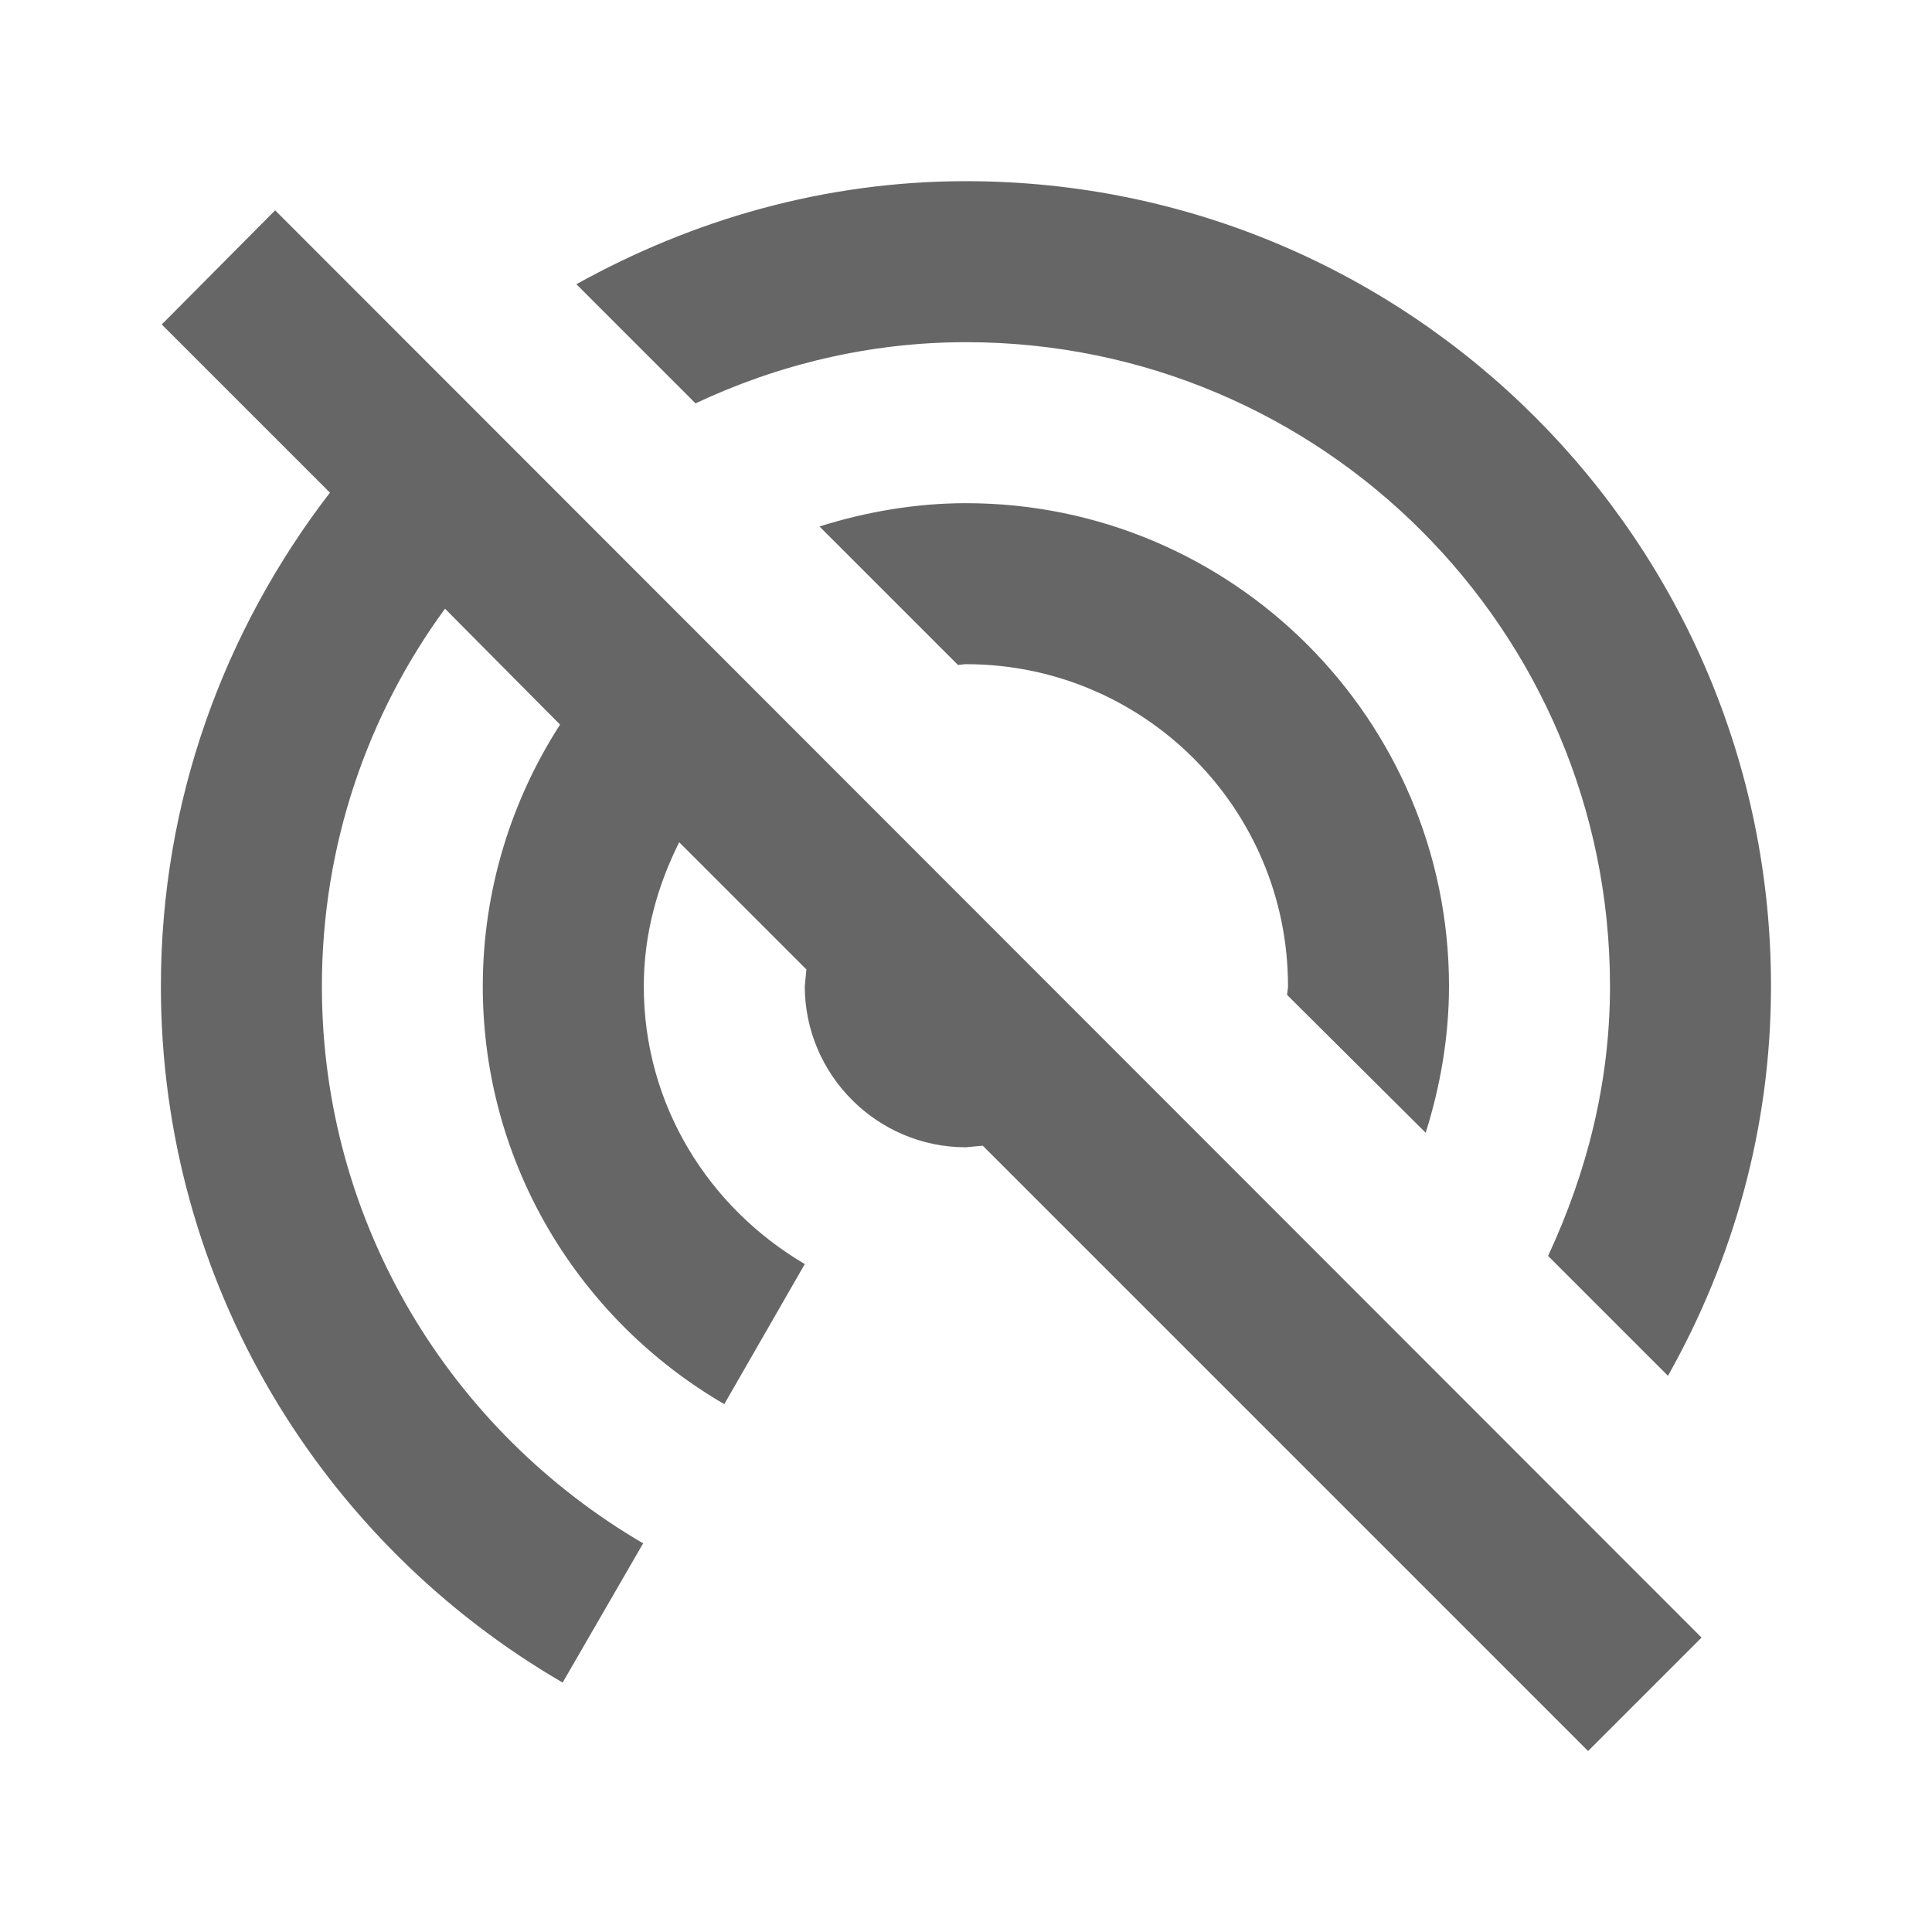 <!-- Generated by IcoMoon.io -->
<svg version="1.1" xmlns="http://www.w3.org/2000/svg" width="18" height="18" viewBox="0 0 18 18">
<title>portable-wifi-off-outlined</title>
<path opacity="0.6" fill="#000" d="M15 9.188c0-3.315-2.685-6-6-6-0.9 0-1.755 0.21-2.52 0.57l-1.11-1.11c1.080-0.6 2.31-0.96 3.63-0.96 4.14 0 7.5 3.36 7.5 7.5 0 1.32-0.352 2.55-0.96 3.63l-1.117-1.117c0.36-0.773 0.577-1.612 0.577-2.512zM2.565 1.958l-1.058 1.065 1.567 1.567c-0.982 1.275-1.575 2.865-1.575 4.598 0 2.775 1.508 5.19 3.743 6.488l0.75-1.297c-1.785-1.043-2.993-2.97-2.993-5.19 0-1.32 0.428-2.535 1.147-3.518l1.072 1.080c-0.45 0.697-0.72 1.538-0.72 2.438 0 1.665 0.908 3.113 2.25 3.893l0.75-1.305c-0.892-0.525-1.5-1.477-1.5-2.588 0-0.487 0.127-0.937 0.33-1.342l1.185 1.185-0.015 0.157c0 0.825 0.675 1.5 1.5 1.5l0.158-0.015 5.64 5.64 1.057-1.057-13.29-13.298zM13.283 10.553c0.135-0.428 0.217-0.892 0.217-1.365 0-2.483-2.017-4.5-4.5-4.5-0.473 0-0.937 0.082-1.365 0.217l1.29 1.29c0.010 0 0.021-0.002 0.032-0.003 0.013-0.002 0.027-0.004 0.043-0.004 1.657 0 3 1.342 3 3 0 0.015-0.002 0.028-0.004 0.041s-0.004 0.026-0.004 0.041l1.29 1.283z"></path>
</svg>
